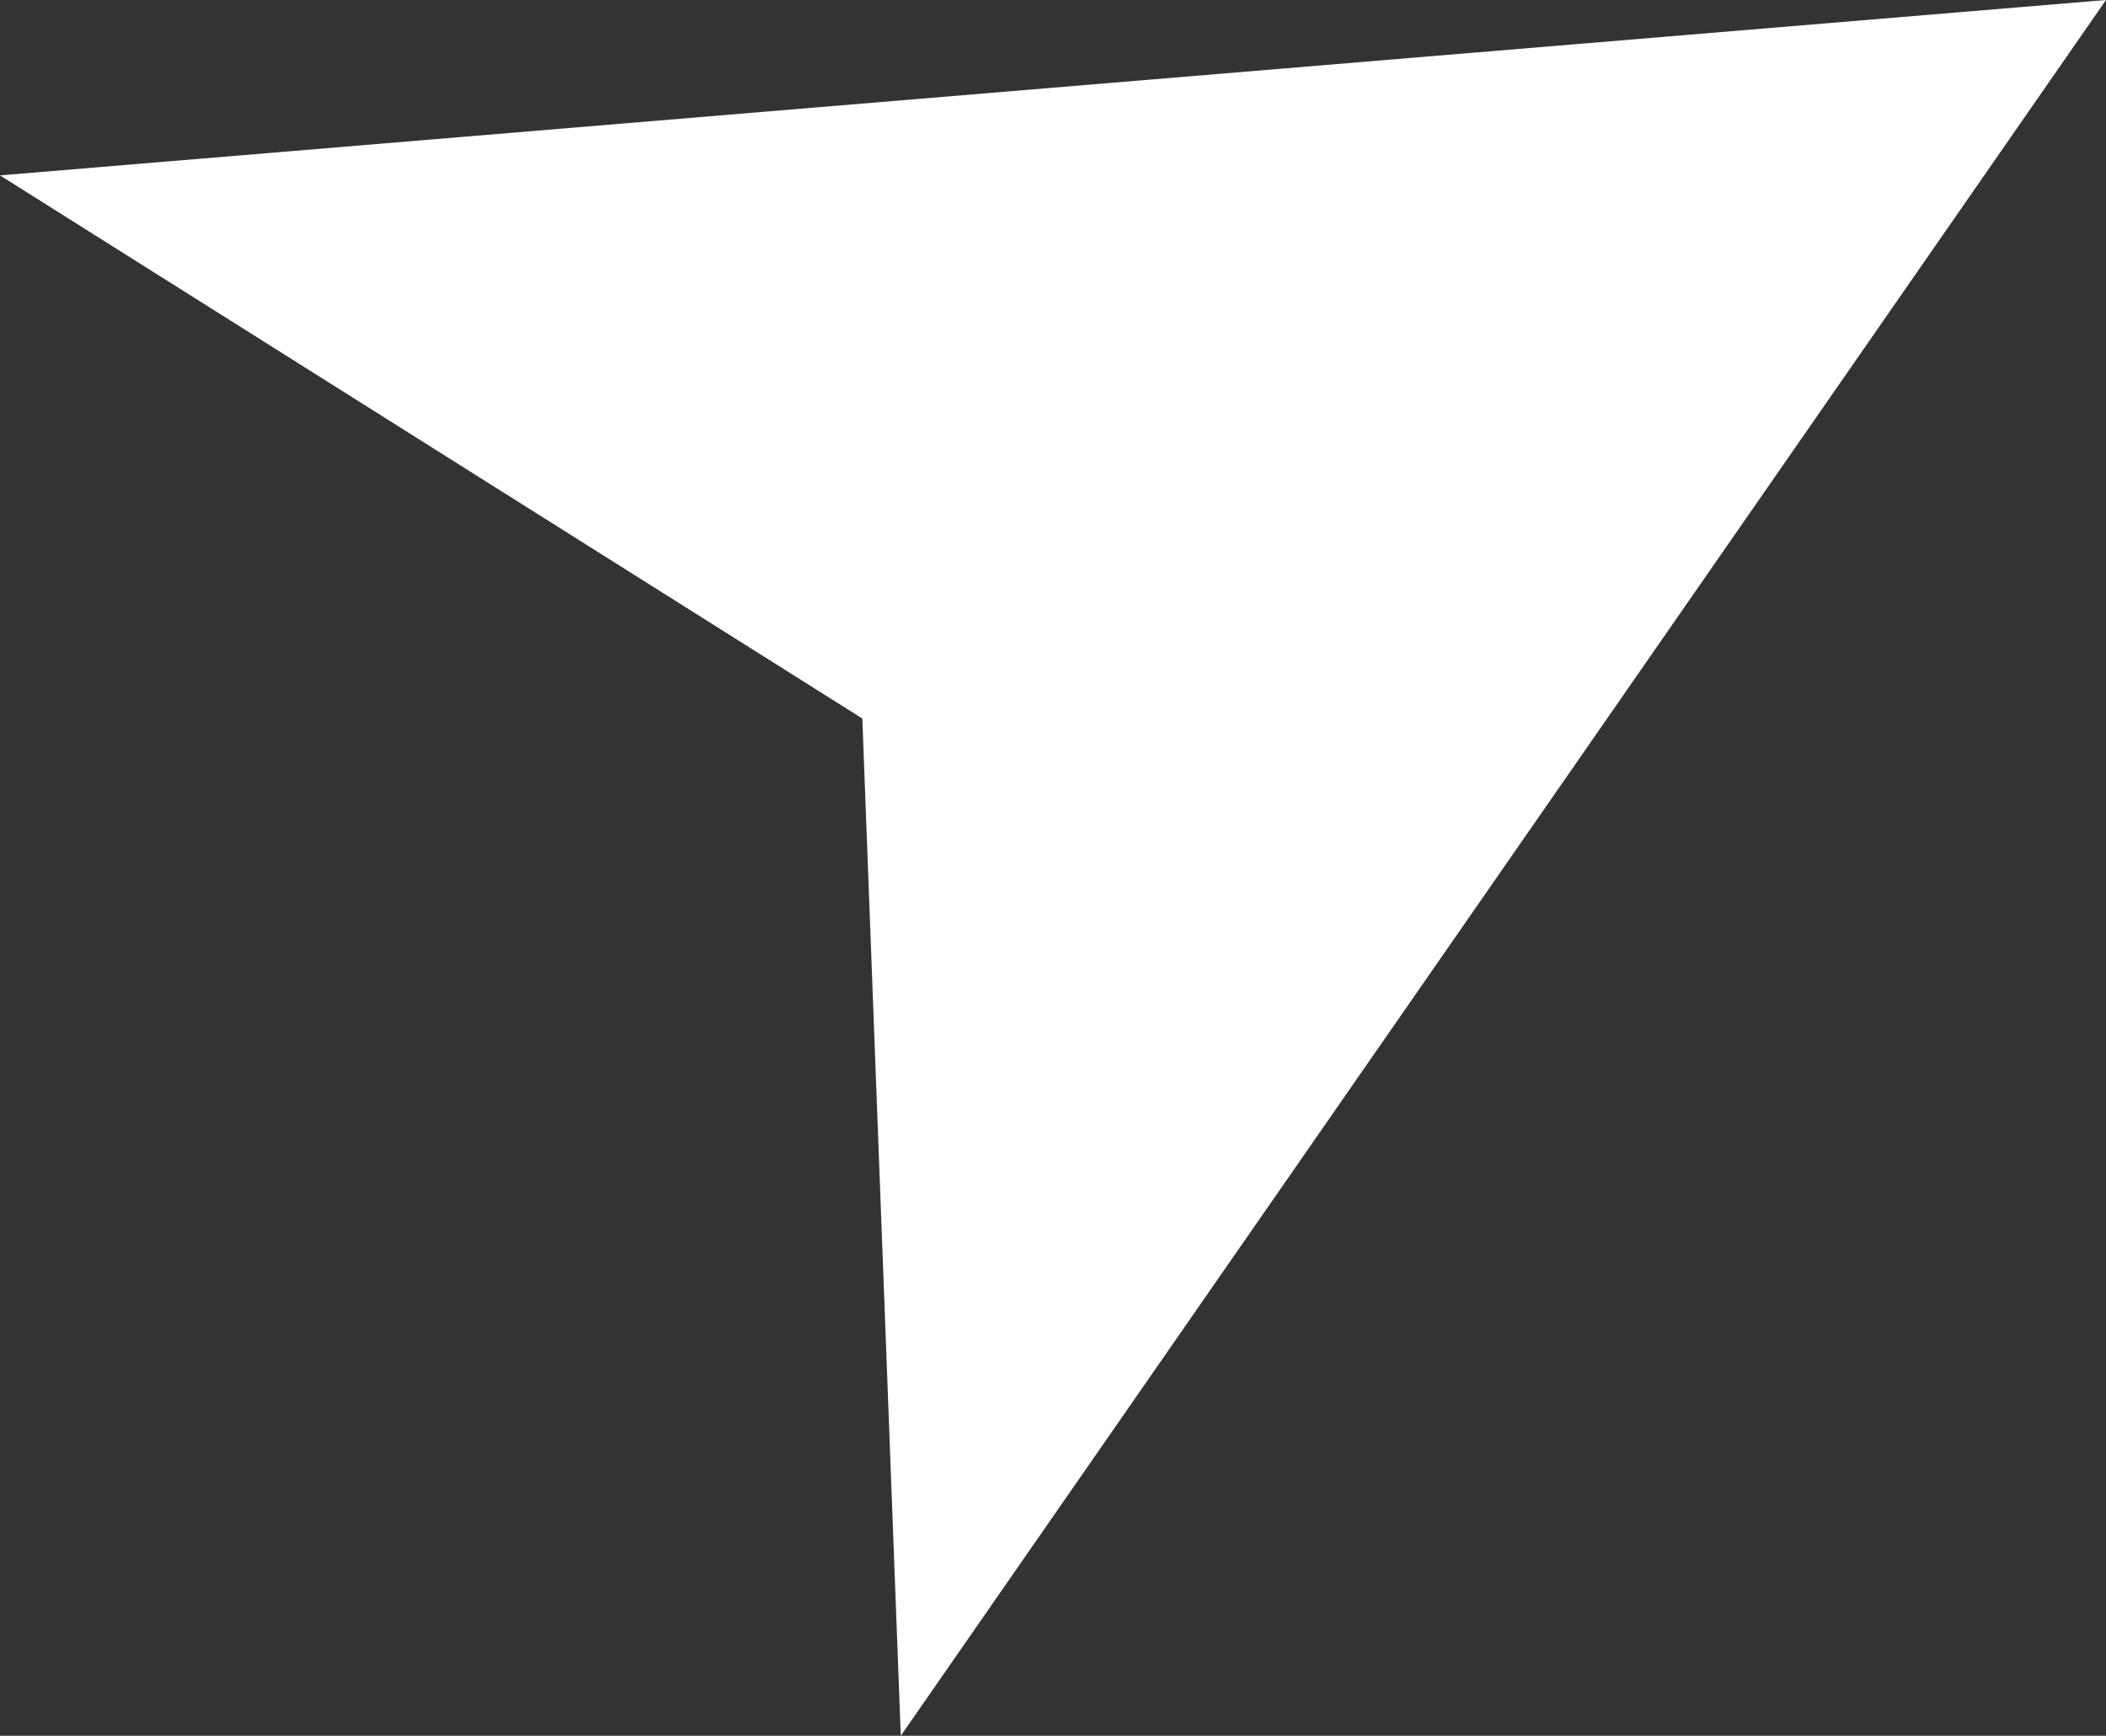 <?xml version="1.0" encoding="UTF-8"?><svg id="_レイヤー_2" xmlns="http://www.w3.org/2000/svg" viewBox="0 0 18.61 15.34"><rect x="0" y="0" width="18.61" height="15.34" fill="#333333" stroke="none"/><defs><style>.cls-1{fill:#fff;stroke-width:0px;}</style></defs><g id="design"><polygon class="cls-1" points="0 1.55 18.61 0 7.96 15.34 7.62 6.35 0 1.55"/></g></svg>